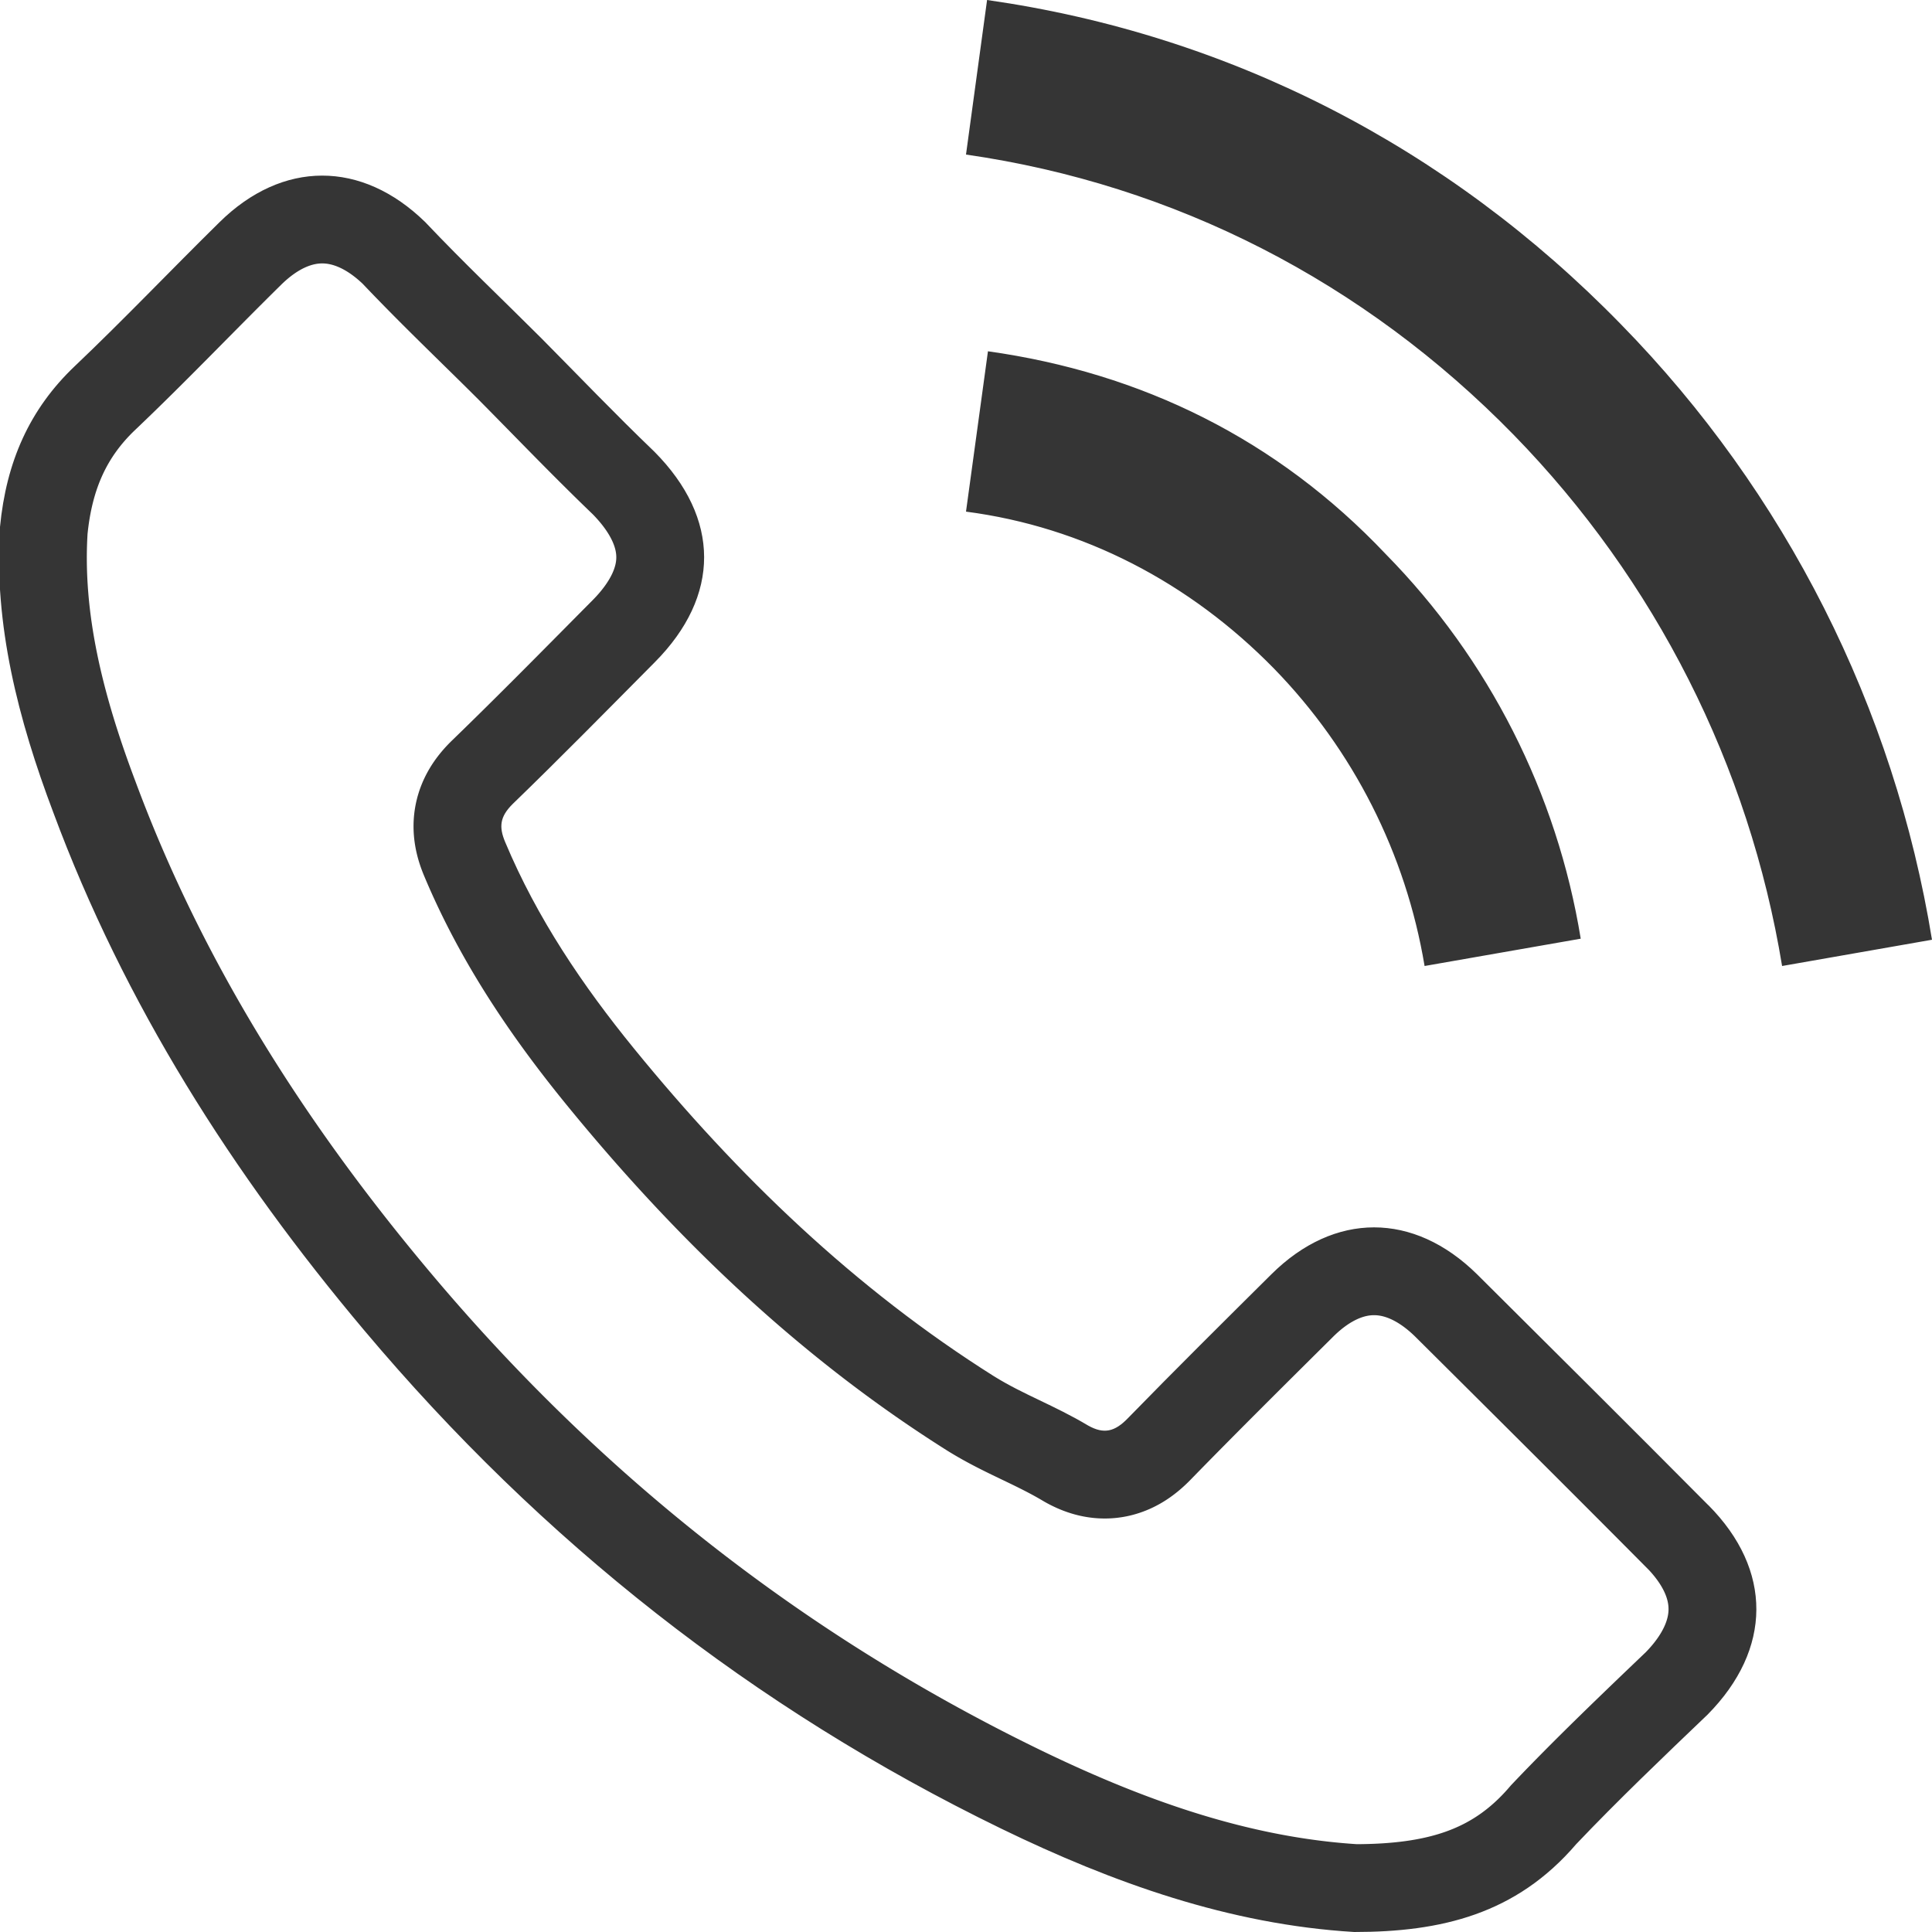 <svg xmlns="http://www.w3.org/2000/svg" width="22" height="22" viewBox="0 0 22 22"><defs><clipPath id="sv8ea"><path fill="#fff" d="M19.454 17.14c.732.737.727 1.64-.01 2.385-.497.475-1.026.98-1.496 1.475-.686.8-1.542 1-2.527 1-1.421-.085-2.749-.56-4.02-1.177-2.822-1.372-5.234-3.273-7.255-5.676-1.496-1.777-2.73-3.715-3.54-5.898C.208 8.195-.072 7.113 0 6c.071-.738.334-1.34.854-1.833.562-.534 1.091-1.091 1.644-1.635.718-.709 1.62-.709 2.343-.004.447.472.884.884 1.326 1.326.428.432.833.856 1.284 1.289.755.76.755 1.643.005 2.398-.539.543-1.073 1.087-1.62 1.616-.143.143-.157.258-.083.433.363.866.883 1.634 1.468 2.352 1.179 1.446 2.51 2.73 4.098 3.73.34.211.681.328 1.072.561.18.101.304.07.452-.083.538-.552 1.086-1.095 1.634-1.639.718-.713 1.62-.713 2.343 0 .88.875 1.76 1.75 2.634 2.63zm-4.947-9.527C13.548 6.633 12.334 6 11 5.826L11.25 4c1.75.246 3.29 1 4.529 2.309A8.107 8.107 0 0 1 18 10.689L16.222 11a6.35 6.35 0 0 0-1.715-3.387zM22 10.701L20.293 11a11.284 11.284 0 0 0-3.058-6.05C15.533 3.208 13.378 2.102 11 1.76L11.24 0c2.76.394 5.246 1.67 7.217 3.692A13.004 13.004 0 0 1 22 10.702z"/></clipPath></defs><g><g><path fill="none" stroke="#353535" stroke-miterlimit="20" stroke-width="2" d="M19.454 17.14c.732.737.727 1.64-.01 2.385-.497.475-1.026.98-1.496 1.475-.686.8-1.542 1-2.527 1-1.421-.085-2.749-.56-4.02-1.177-2.822-1.372-5.234-3.273-7.255-5.676-1.496-1.777-2.73-3.715-3.54-5.898C.208 8.195-.072 7.113 0 6c.071-.738.334-1.34.854-1.833.562-.534 1.091-1.091 1.644-1.635.718-.709 1.62-.709 2.343-.004.447.472.884.884 1.326 1.326.428.432.833.856 1.284 1.289.755.76.755 1.643.005 2.398-.539.543-1.073 1.087-1.62 1.616-.143.143-.157.258-.083.433.363.866.883 1.634 1.468 2.352 1.179 1.446 2.51 2.73 4.098 3.73.34.211.681.328 1.072.561.18.101.304.07.452-.083.538-.552 1.086-1.095 1.634-1.639.718-.713 1.62-.713 2.343 0 .88.875 1.76 1.75 2.634 2.63zm-4.947-9.527C13.548 6.633 12.334 6 11 5.826L11.25 4c1.75.246 3.29 1 4.529 2.309A8.107 8.107 0 0 1 18 10.689L16.222 11a6.35 6.35 0 0 0-1.715-3.387zM22 10.701L20.293 11a11.284 11.284 0 0 0-3.058-6.05C15.533 3.208 13.378 2.102 11 1.76L11.24 0c2.76.394 5.246 1.67 7.217 3.692A13.004 13.004 0 0 1 22 10.702z" clip-path="url(&quot;#sv8ea&quot;)"/></g></g></svg>